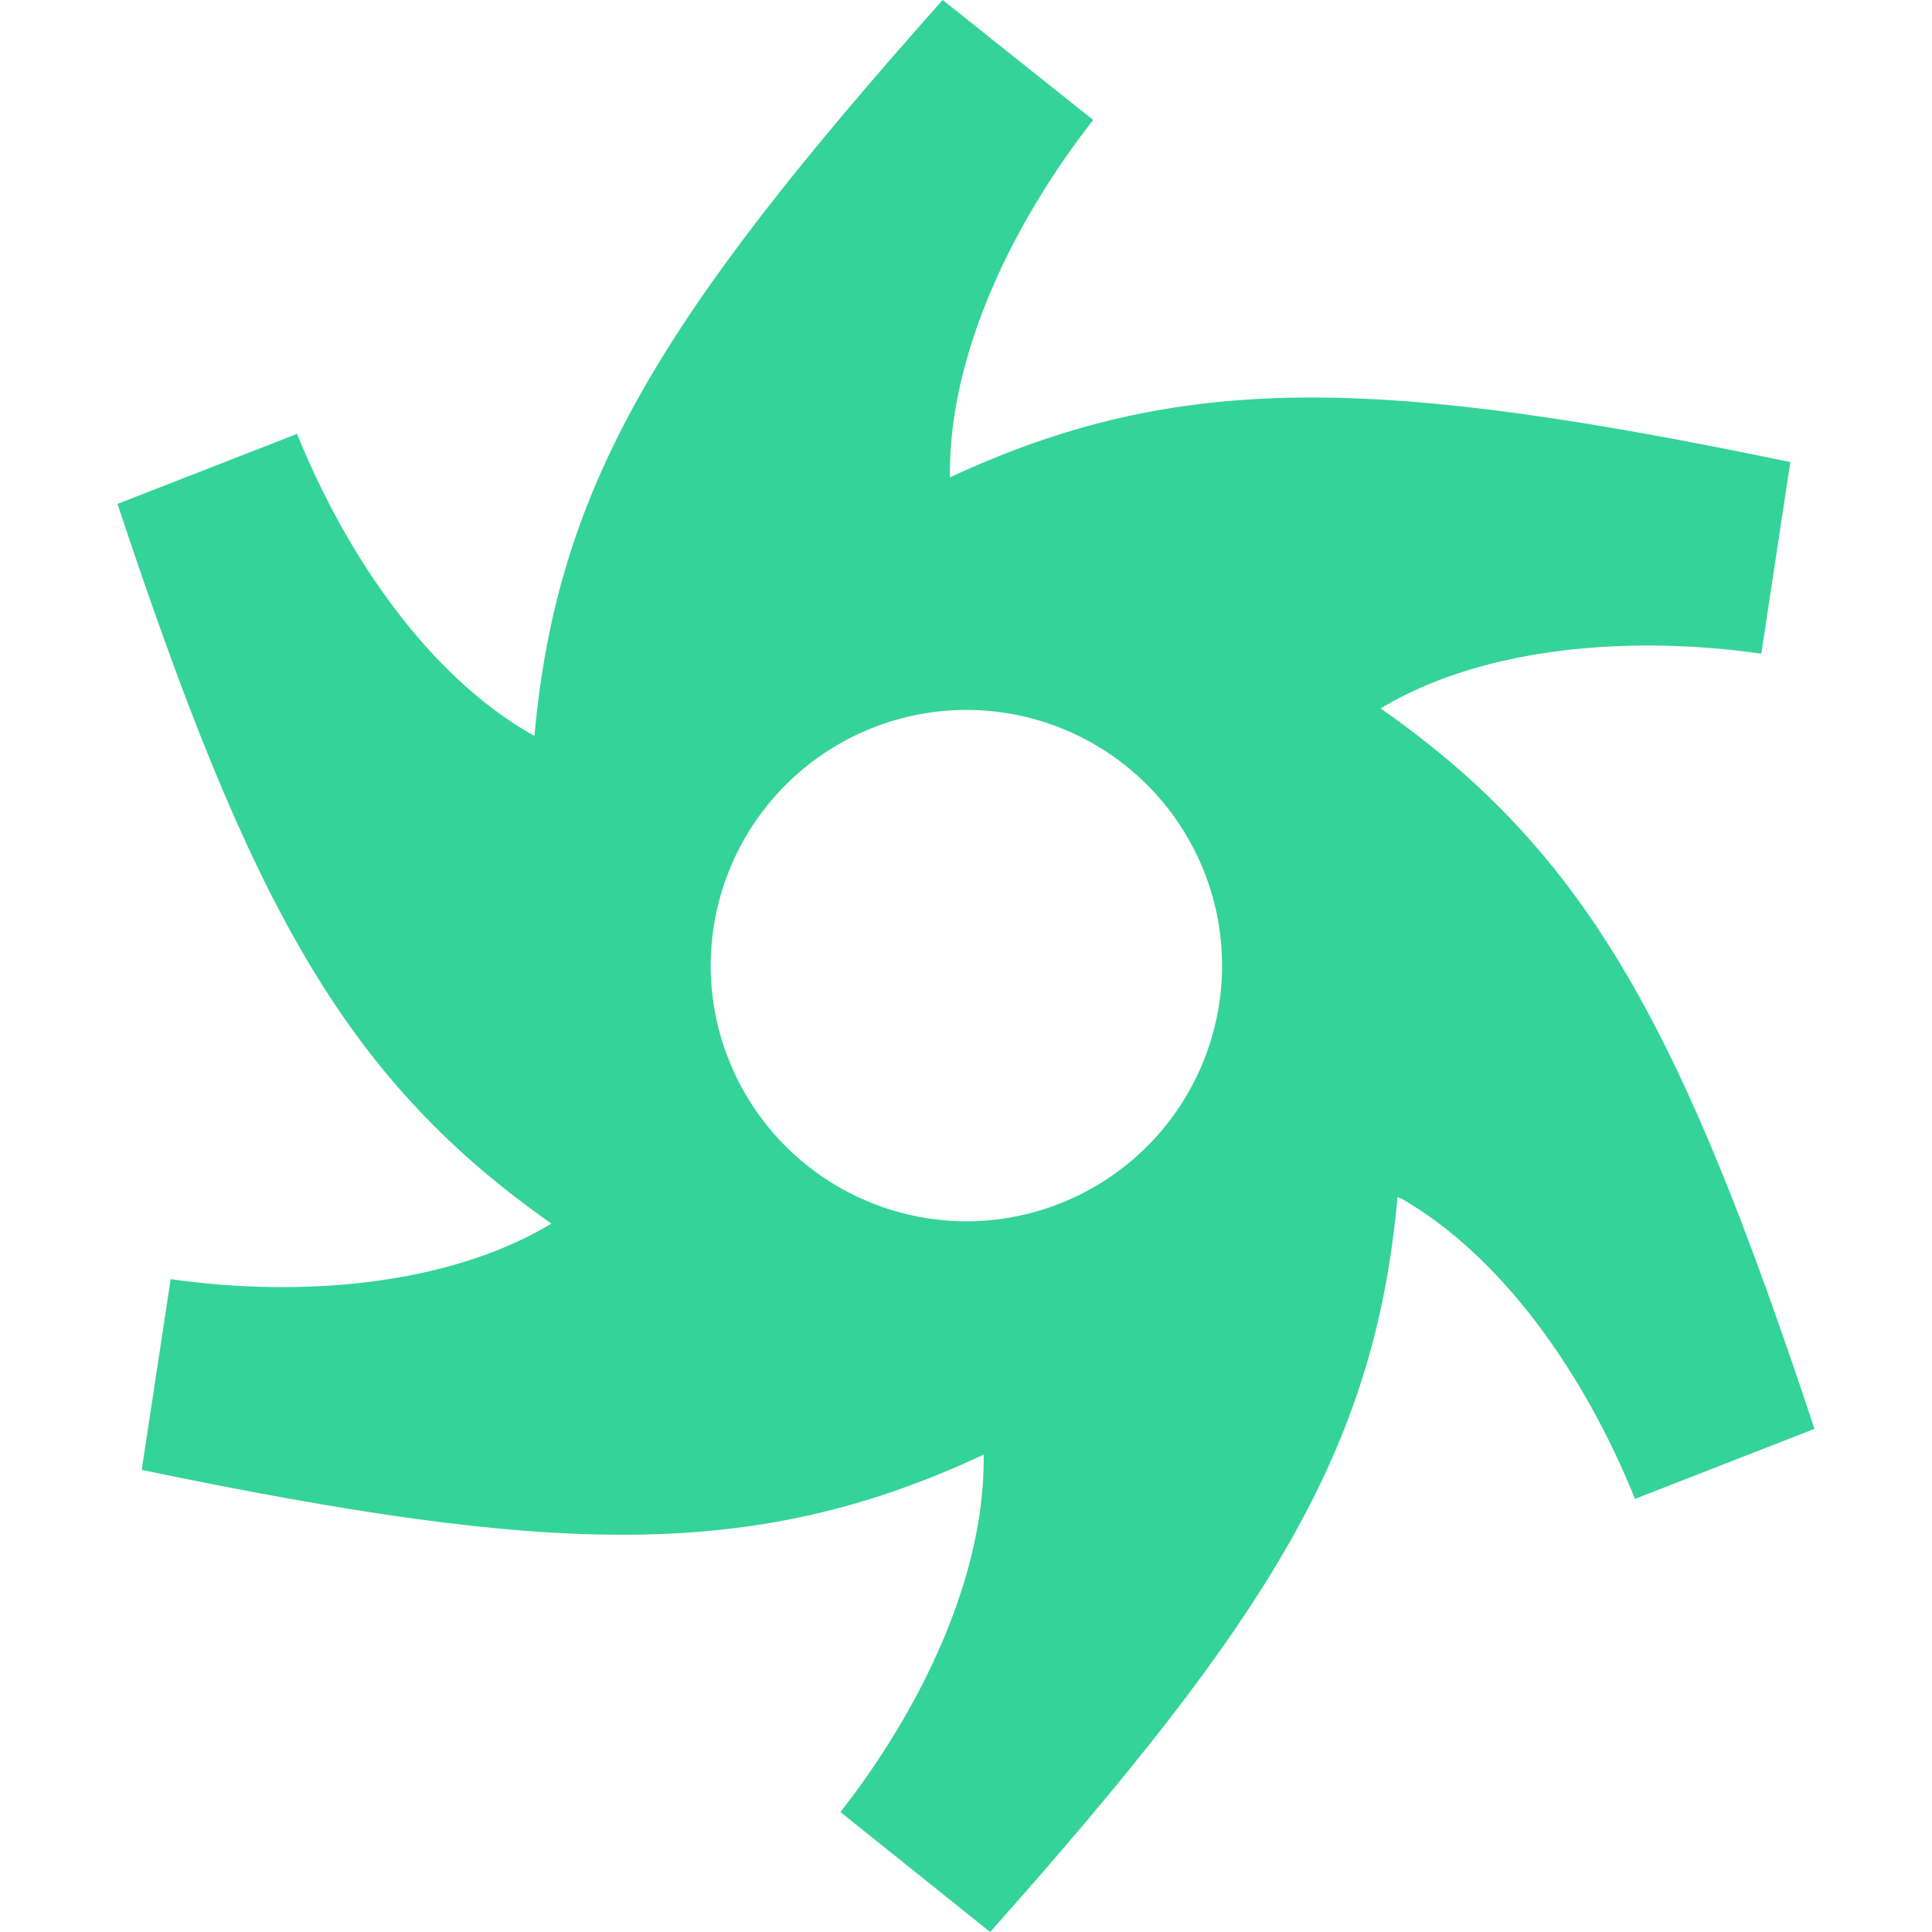 <svg width="35" height="35" viewBox="0 0 35 35" fill="none" xmlns="http://www.w3.org/2000/svg">
<path d="M17.077 0C12.017 5.688 10.092 8.75 9.683 13.329C9.669 13.315 9.64 13.315 9.625 13.3C7.758 12.235 6.271 10.062 5.381 7.86L2.129 9.129C4.521 16.348 6.227 19.527 9.99 22.167C9.96 22.181 9.946 22.196 9.917 22.21C8.065 23.29 5.44 23.508 3.092 23.173L2.567 26.629C10.019 28.175 13.635 28.306 17.821 26.352V26.44C17.821 28.583 16.698 30.946 15.225 32.827L17.938 35C22.983 29.327 24.908 26.265 25.317 21.685C25.346 21.7 25.36 21.7 25.39 21.715C27.242 22.779 28.729 24.938 29.619 27.154L32.871 25.885C30.479 18.667 28.788 15.473 25.01 12.833C25.04 12.819 25.054 12.804 25.083 12.79C26.935 11.71 29.56 11.506 31.908 11.842L32.433 8.371C24.996 6.825 21.379 6.708 17.208 8.648V8.56C17.208 6.417 18.331 4.054 19.804 2.173L17.077 0ZM17.354 12.863C18.582 12.823 19.775 13.273 20.671 14.112C21.568 14.951 22.095 16.112 22.137 17.34C22.177 18.567 21.727 19.76 20.888 20.657C20.049 21.553 18.888 22.081 17.66 22.123C16.433 22.162 15.24 21.712 14.343 20.873C13.447 20.034 12.919 18.873 12.877 17.646C12.838 16.418 13.288 15.225 14.127 14.329C14.966 13.432 16.127 12.905 17.354 12.863Z" fill="#34d399"/>
</svg>
